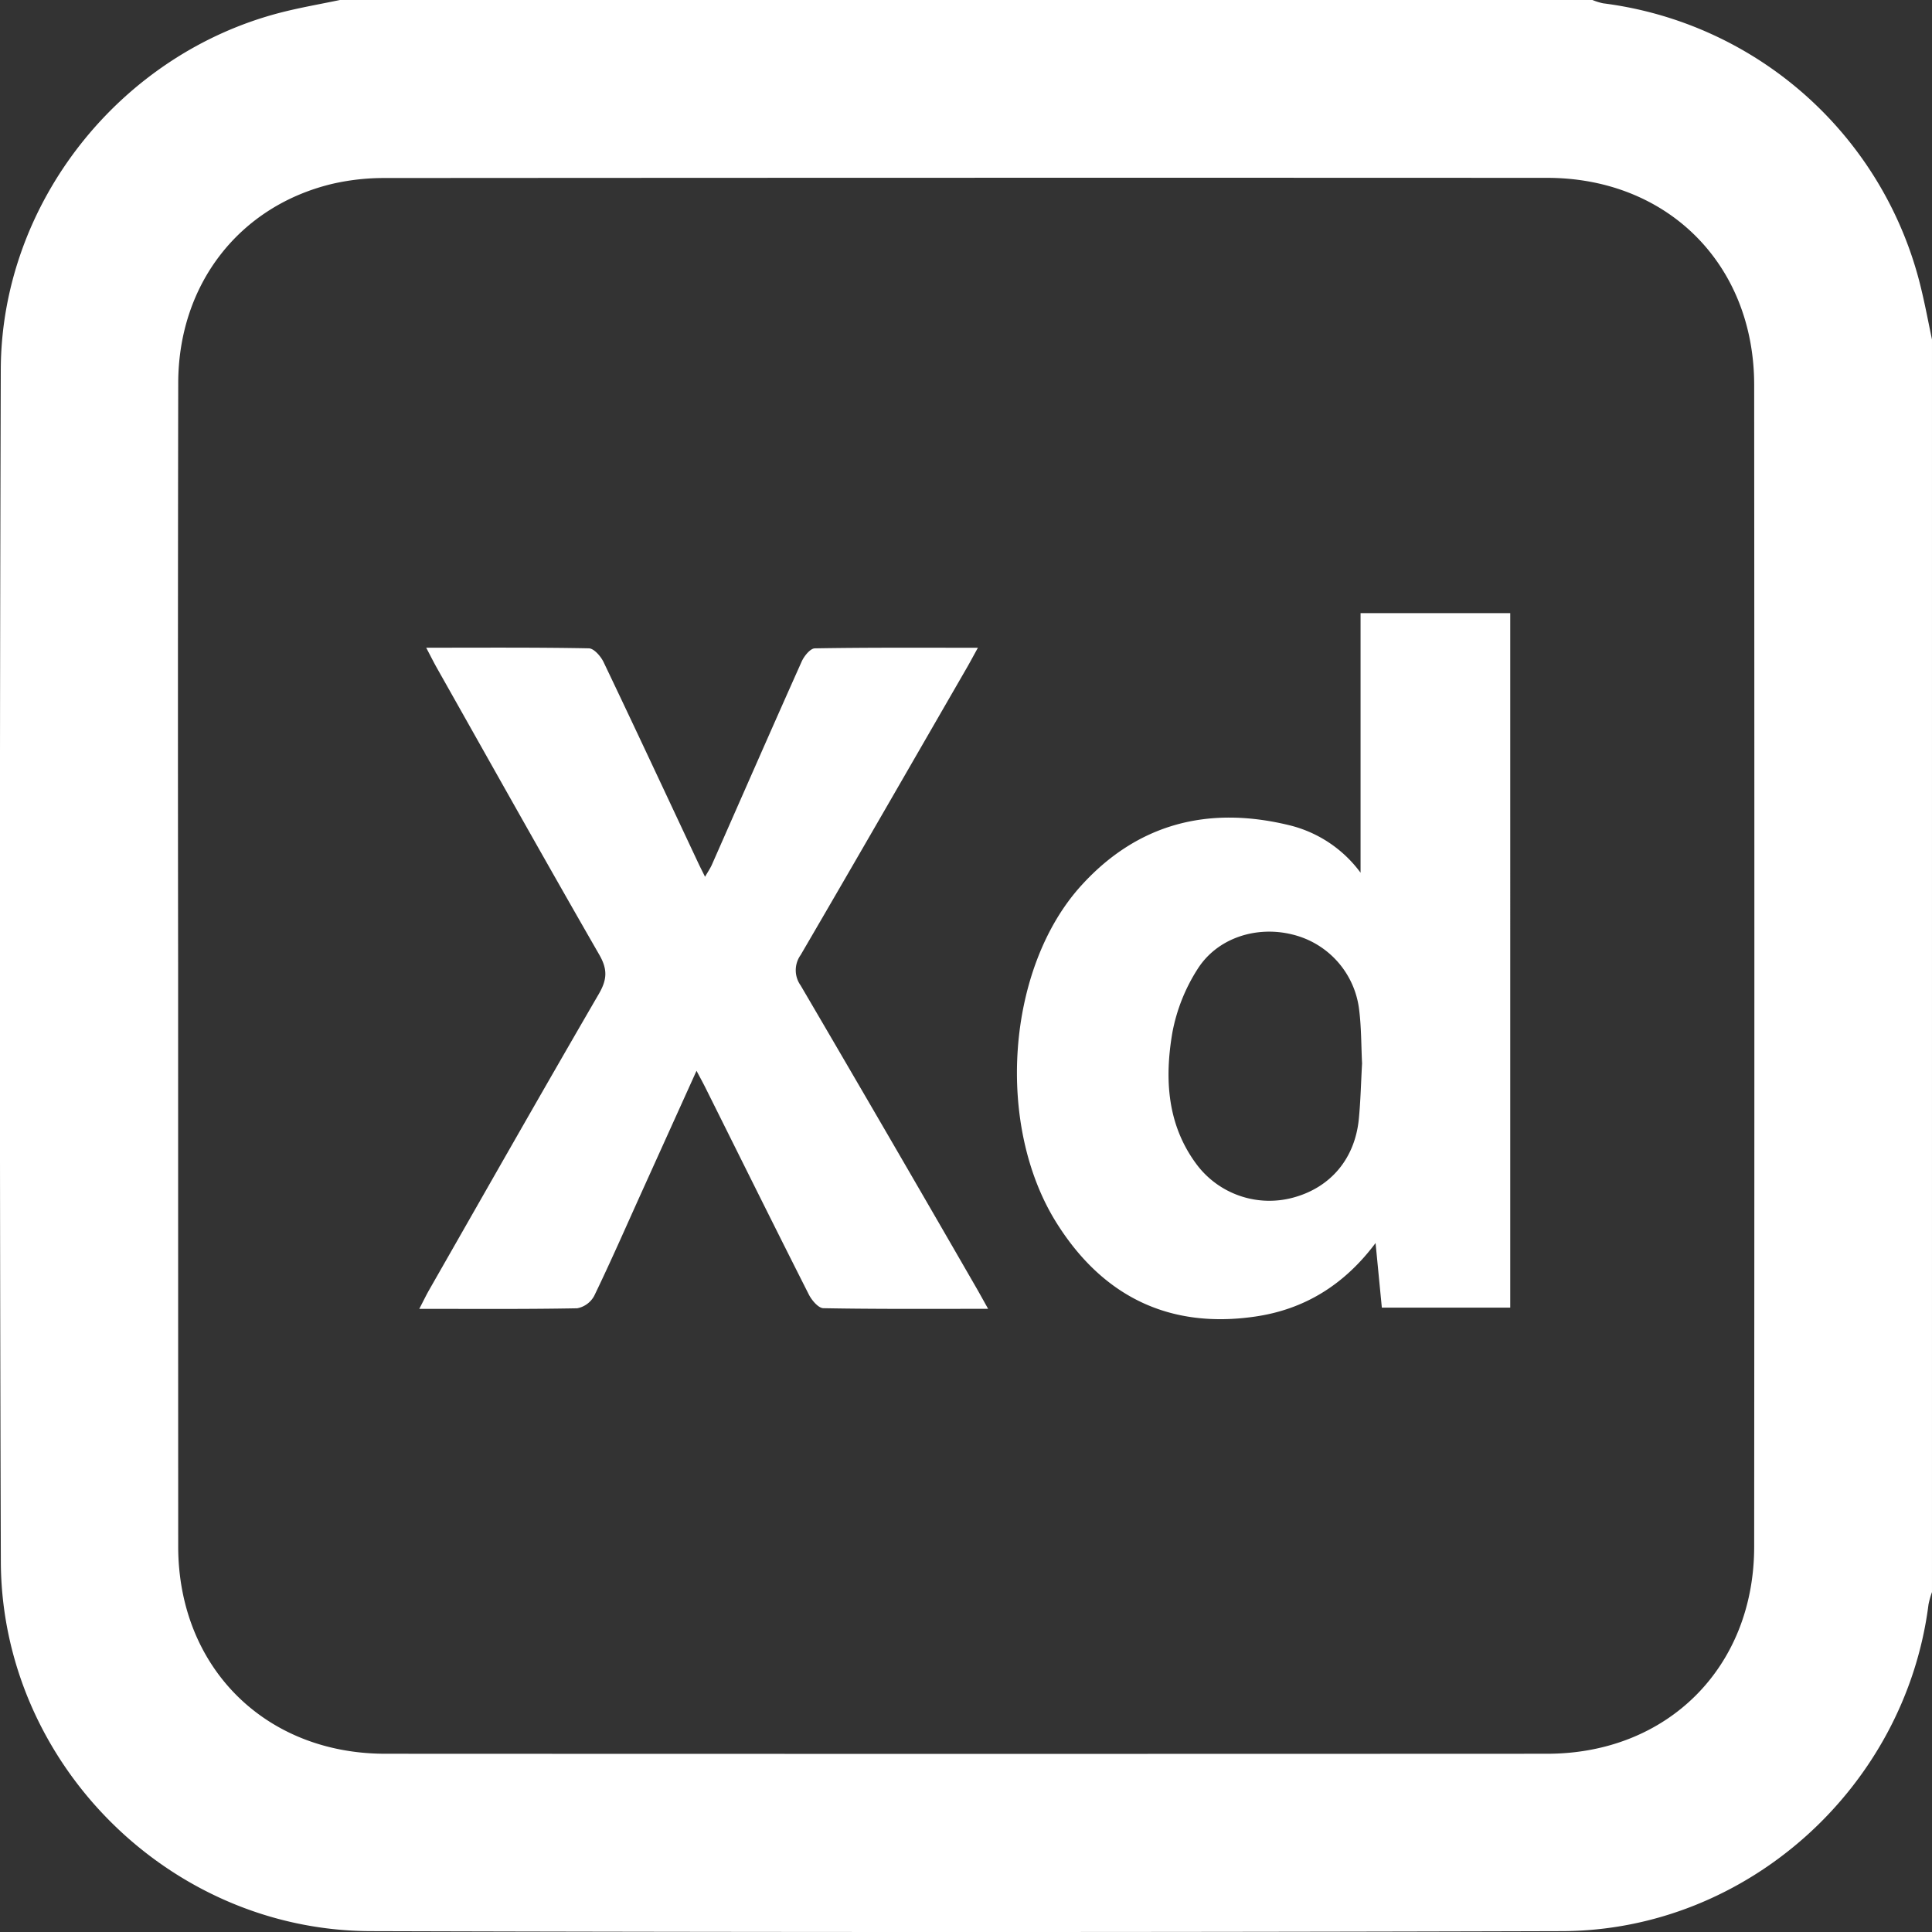 <svg xmlns="http://www.w3.org/2000/svg" width="383.329" height="383.339" viewBox="0 0 383.329 383.339">
  <rect x="0" y="0" width="383.329" height="383.339" fill="#333333" stroke="none"/>
  <g id="XD" transform="translate(-3590 -8463.605)">
    <path id="Path_124667" data-name="Path 124667" d="M383.328,67.368V315.883a16.9,16.9,0,0,0-.693,2.465c-4.608,36.3-36.033,64.7-72.7,64.81q-118.214.348-236.428,0C33.549,383.024.286,349.735.166,309.814Q-.2,191.6.155,73.386C.235,40.3,23.817,10.638,55.819,2.463,59.654,1.484,63.568.814,67.445,0H315.96a12.4,12.4,0,0,0,2.086.654A74.514,74.514,0,0,1,381.253,57.6c.776,3.237,1.388,6.514,2.075,9.772M35.341,191.25q0,57.822.016,115.643c.035,23.892,17.206,41.06,41.077,41.071q115.271.051,230.537,0c23.883-.011,41.058-17.149,41.075-41.074q.078-115.269,0-230.537c-.017-23.924-17.2-41.056-41.079-41.066Q191.7,35.239,76.43,35.322a45.619,45.619,0,0,0-10.367,1.125C47.492,40.834,35.4,56.388,35.362,75.981q-.1,57.634-.021,115.269" transform="translate(3590 8463.605)" fill="#fff"/>
    <path id="Path_124668" data-name="Path 124668" d="M272.926,246.631c-6.155,8.223-14,13.138-23.838,14.582-17.134,2.514-30.287-4.025-39.4-18.488-12.239-19.411-10.02-50.627,4.824-67,11.161-12.31,25.18-15.883,41.171-12.023a24.838,24.838,0,0,1,14.266,9.454v-51.5h29.7V259.451H274.172q-.621-6.4-1.246-12.82m-2.676-35.585c-.176-3.511-.133-7.141-.582-10.709a17.468,17.468,0,0,0-13.281-14.93c-7.1-1.755-14.851.669-18.773,6.86a35.426,35.426,0,0,0-5.013,12.659c-1.55,9.119-1.047,18.216,4.8,26.074a18.029,18.029,0,0,0,19.31,6.581c7.356-2.031,12.149-7.749,12.9-15.619.347-3.589.426-7.2.633-10.916" transform="translate(3590 8463.605)" fill="#fff"/>
    <path id="Path_124669" data-name="Path 124669" d="M84.563,128.512c11.131,0,21.7-.077,32.272.123,1.011.02,2.372,1.582,2.924,2.737,6.336,13.259,12.545,26.579,18.792,39.88.363.774.756,1.534,1.337,2.711.579-1.013,1.039-1.676,1.359-2.4,5.93-13.441,11.816-26.9,17.815-40.312.484-1.082,1.709-2.6,2.612-2.61,10.566-.183,21.136-.118,32.352-.118-.938,1.7-1.559,2.869-2.221,4.015-10.964,18.994-21.895,38.007-32.951,56.947a5.186,5.186,0,0,0,0,6.034q17.477,29.838,34.747,59.8c.727,1.255,1.422,2.529,2.453,4.365-11.34,0-22.017.075-32.689-.124-1-.019-2.322-1.592-2.9-2.743-6.914-13.67-13.715-27.4-20.551-41.106-.5-1-1.038-1.971-1.717-3.254l-10.968,24.26c-3.08,6.809-6.073,13.659-9.326,20.383a4.854,4.854,0,0,1-3.386,2.477c-10.22.194-20.446.112-31.326.112.787-1.511,1.34-2.67,1.975-3.781,11.186-19.584,22.319-39.2,33.646-58.7,1.64-2.822,1.771-4.857.106-7.753-10.867-18.9-21.518-37.932-32.233-56.924-.65-1.153-1.238-2.341-2.119-4.014" transform="translate(3590 8463.605)" fill="#fff"/>
  </g>
</svg>
